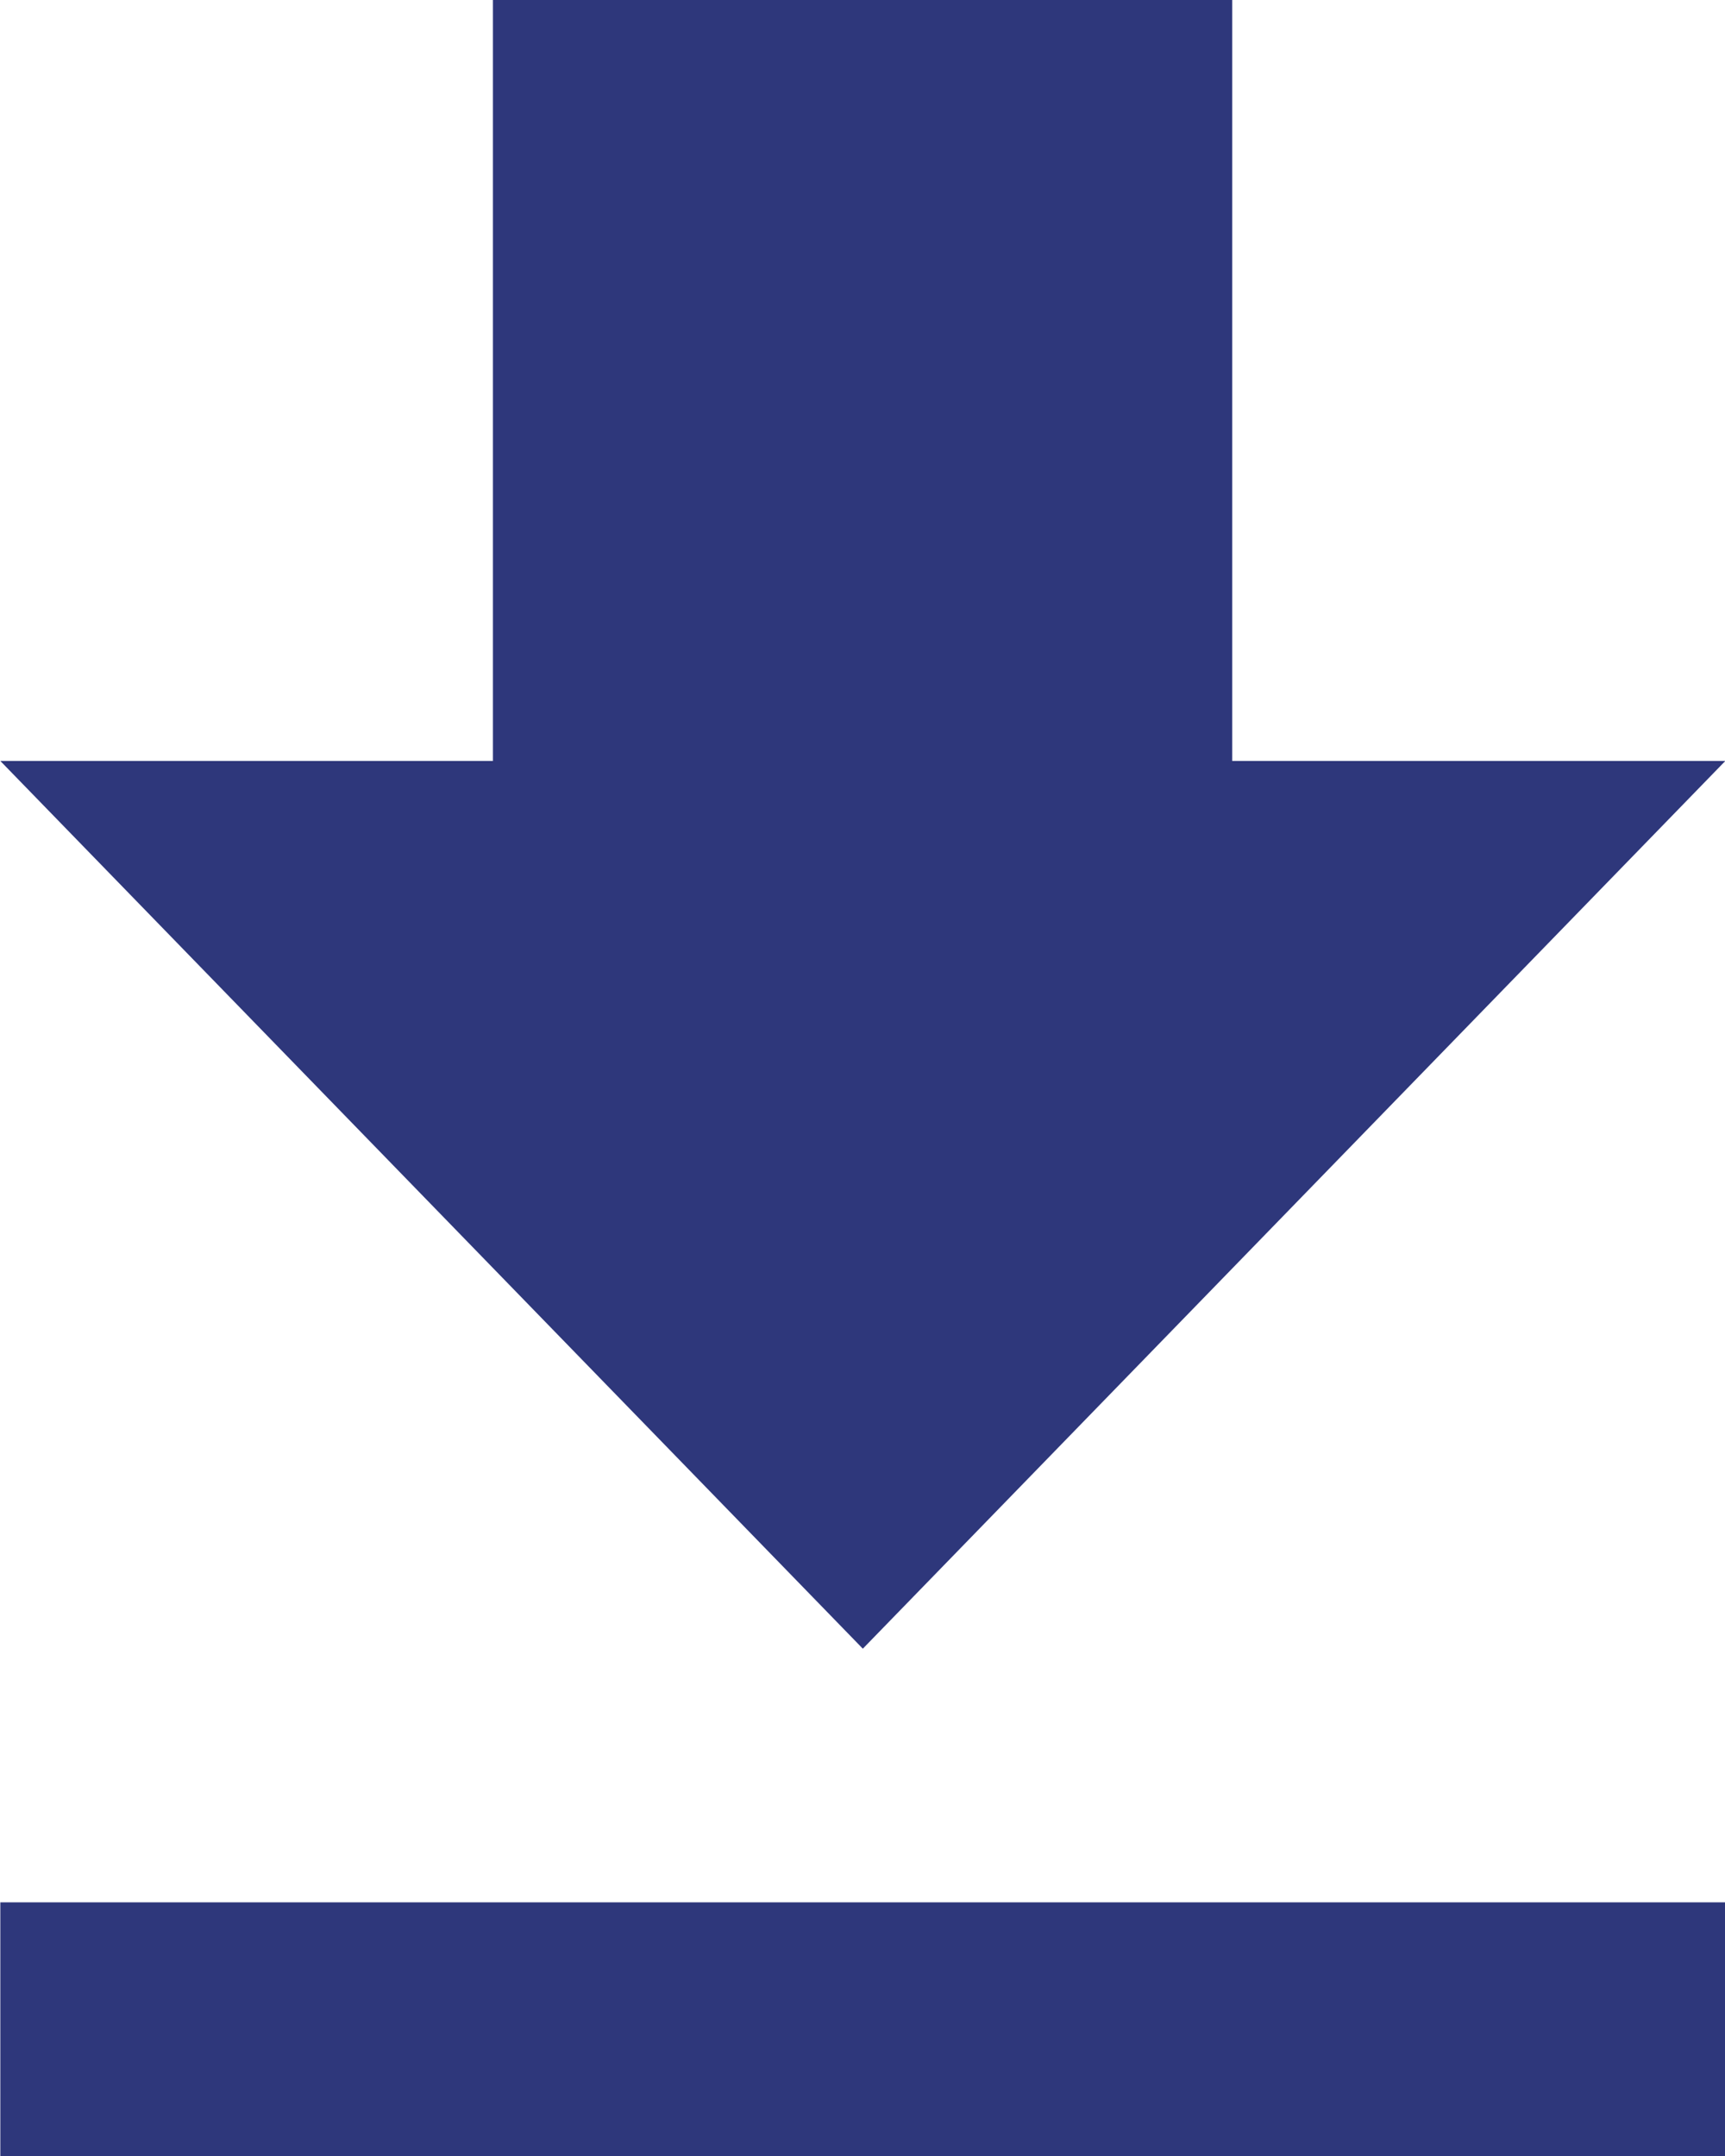 <svg xmlns="http://www.w3.org/2000/svg" width="16" height="20" viewBox="0 0 16 20"><path d="M25,13.486H20.426V6.427H13.569v7.059H9l8,8.235ZM9,24.074v2.353H25V24.074Z" transform="translate(-8.997 -6.427)" fill="#2e377b"/></svg>